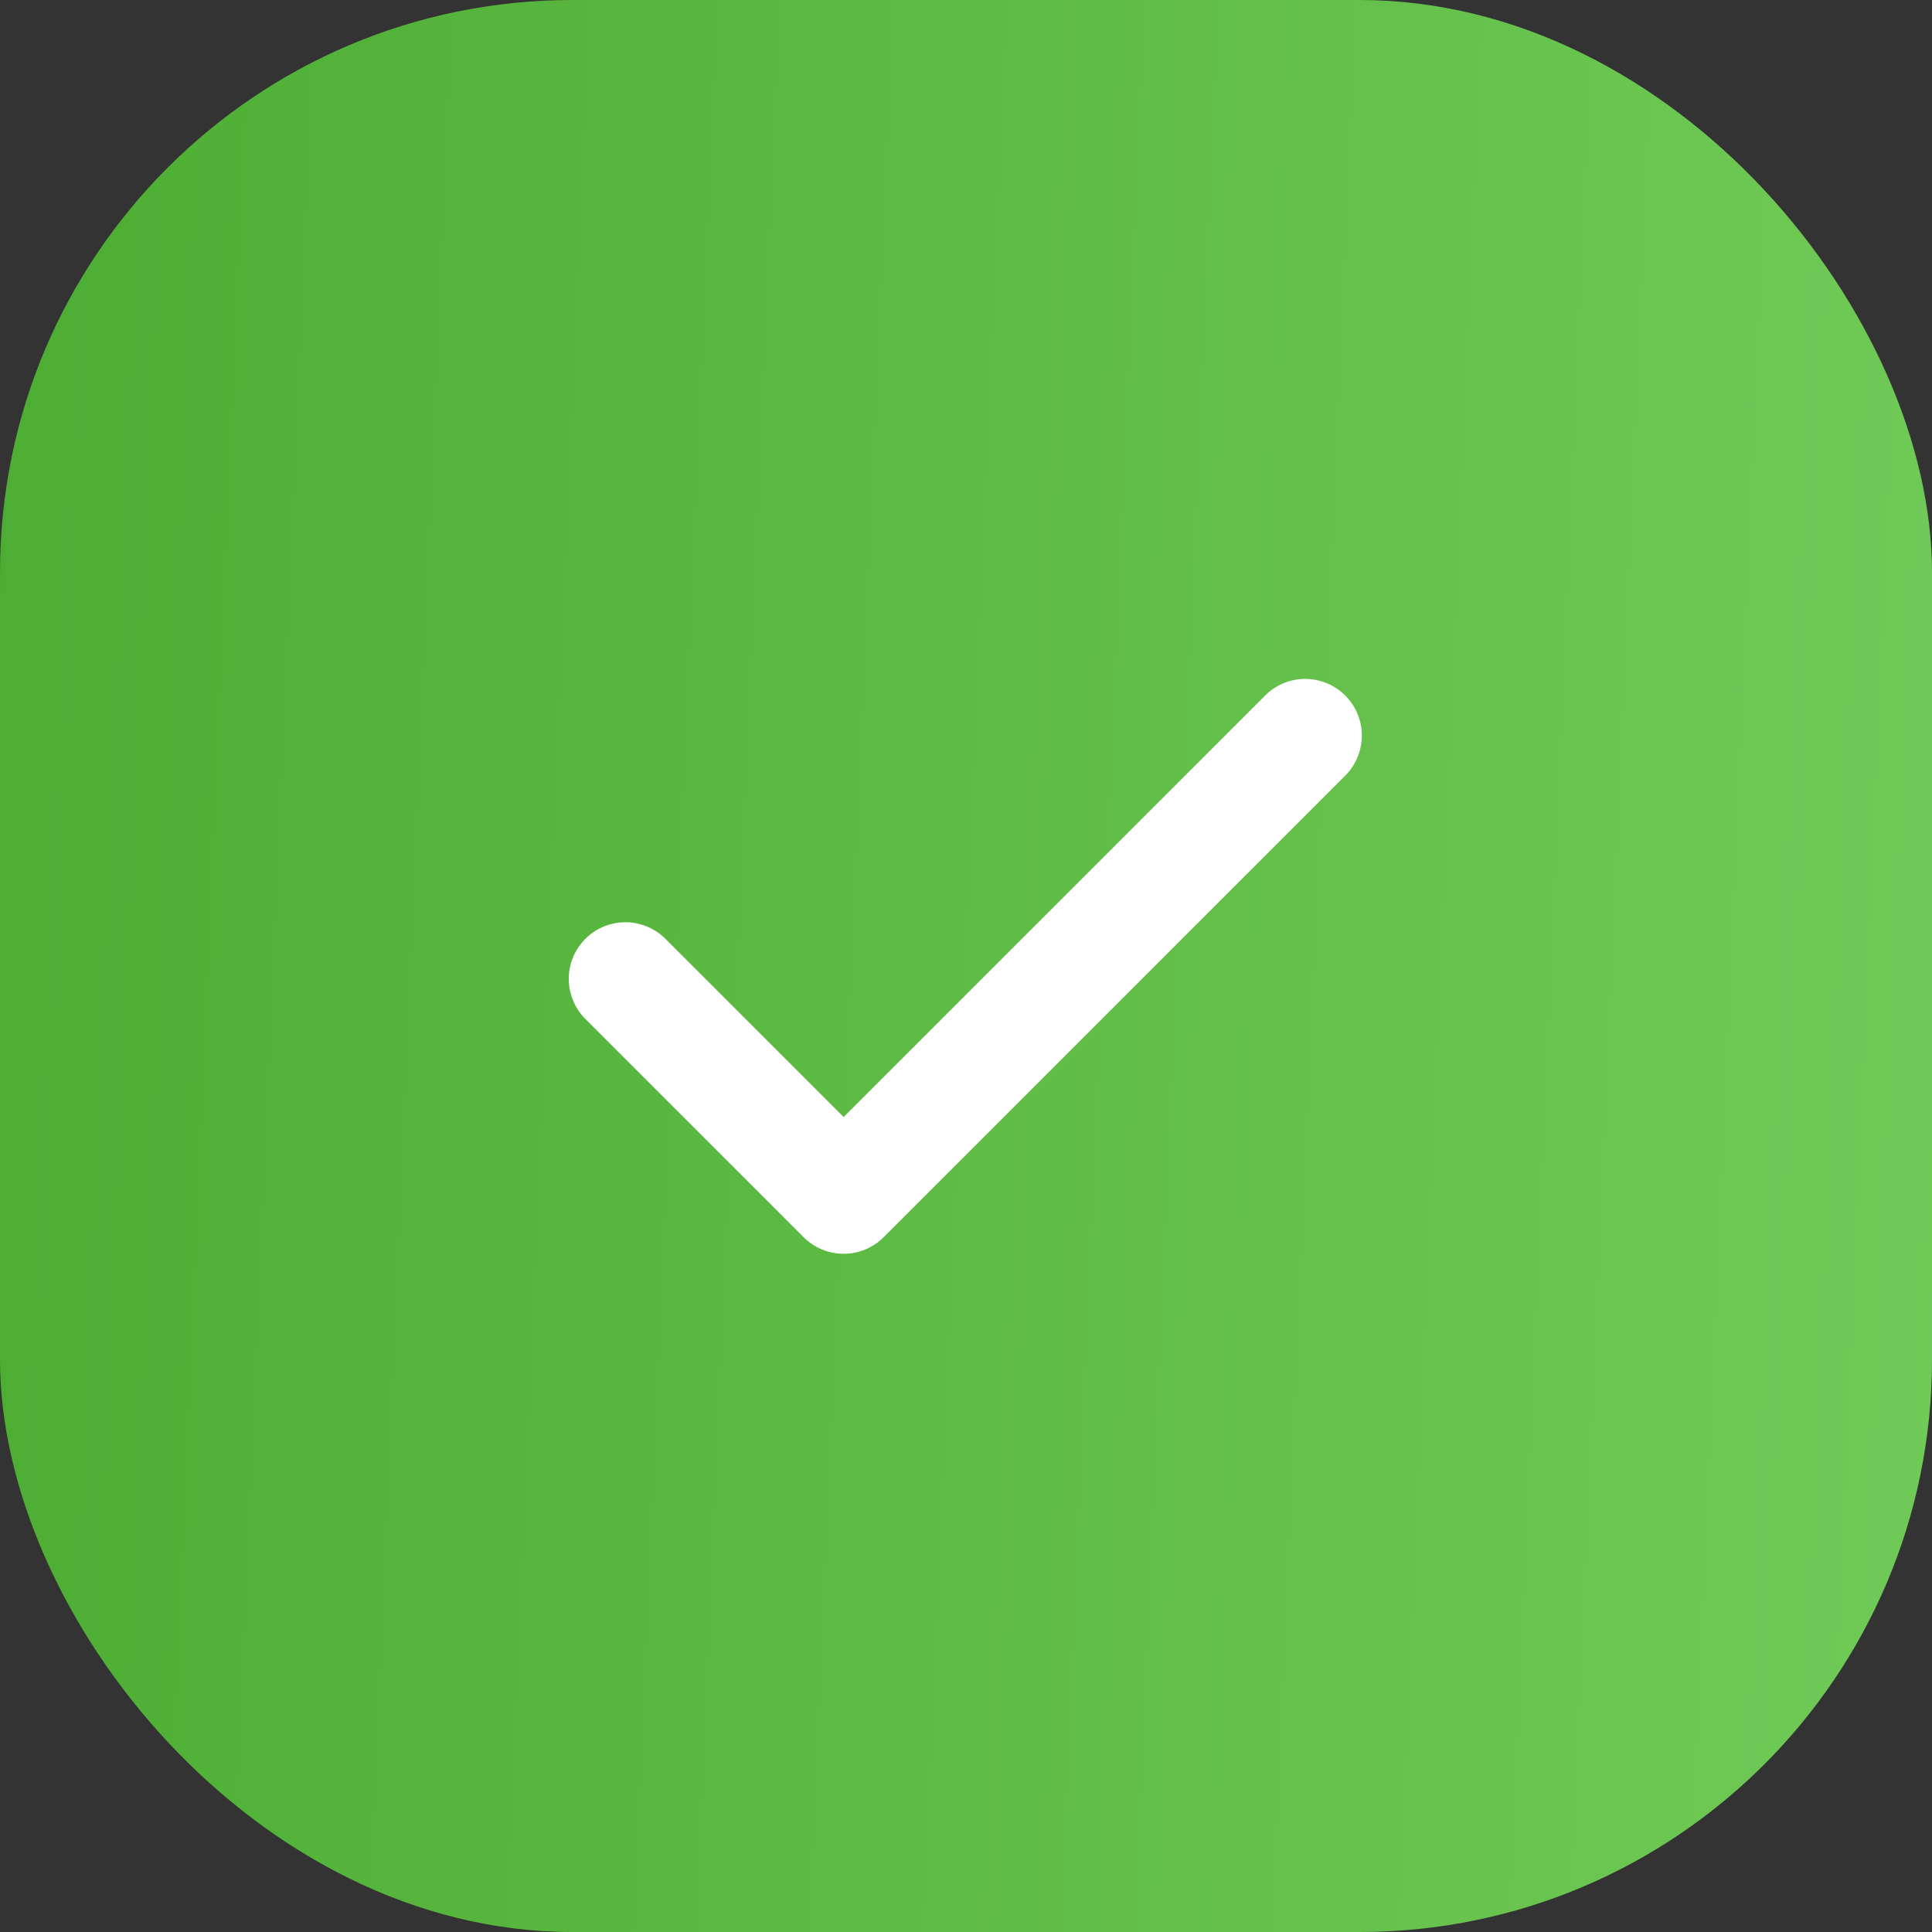 <?xml version="1.0" encoding="UTF-8"?> <svg xmlns="http://www.w3.org/2000/svg" width="54" height="54" viewBox="0 0 54 54" fill="none"><rect x="0" y="0" width="54" height="54" fill="#333333" stroke="none"/> <rect width="54" height="54" rx="16" fill="url(#paint0_linear_54_13)"></rect> <path d="M23.58 35.043C23.372 35.044 23.166 35.003 22.974 34.923C22.782 34.843 22.607 34.727 22.46 34.579L16.38 28.499C16.229 28.353 16.108 28.179 16.026 27.985C15.943 27.792 15.899 27.584 15.897 27.374C15.895 27.164 15.935 26.956 16.015 26.761C16.095 26.566 16.212 26.39 16.361 26.241C16.509 26.092 16.686 25.975 16.881 25.895C17.075 25.816 17.284 25.776 17.494 25.777C17.704 25.779 17.912 25.823 18.105 25.906C18.298 25.989 18.473 26.109 18.619 26.261L23.58 31.221L35.38 19.421C35.679 19.132 36.079 18.973 36.494 18.976C36.909 18.98 37.306 19.146 37.6 19.44C37.894 19.733 38.06 20.131 38.064 20.546C38.067 20.961 37.908 21.361 37.619 21.659L24.699 34.579C24.552 34.727 24.378 34.843 24.186 34.923C23.994 35.003 23.788 35.044 23.58 35.043Z" fill="white"></path> <defs> <linearGradient id="paint0_linear_54_13" x1="0" y1="0" x2="56.238" y2="2.441" gradientUnits="userSpaceOnUse"> <stop stop-color="#4DAD33"></stop> <stop offset="1" stop-color="#70CA57"></stop> </linearGradient> </defs> </svg> 